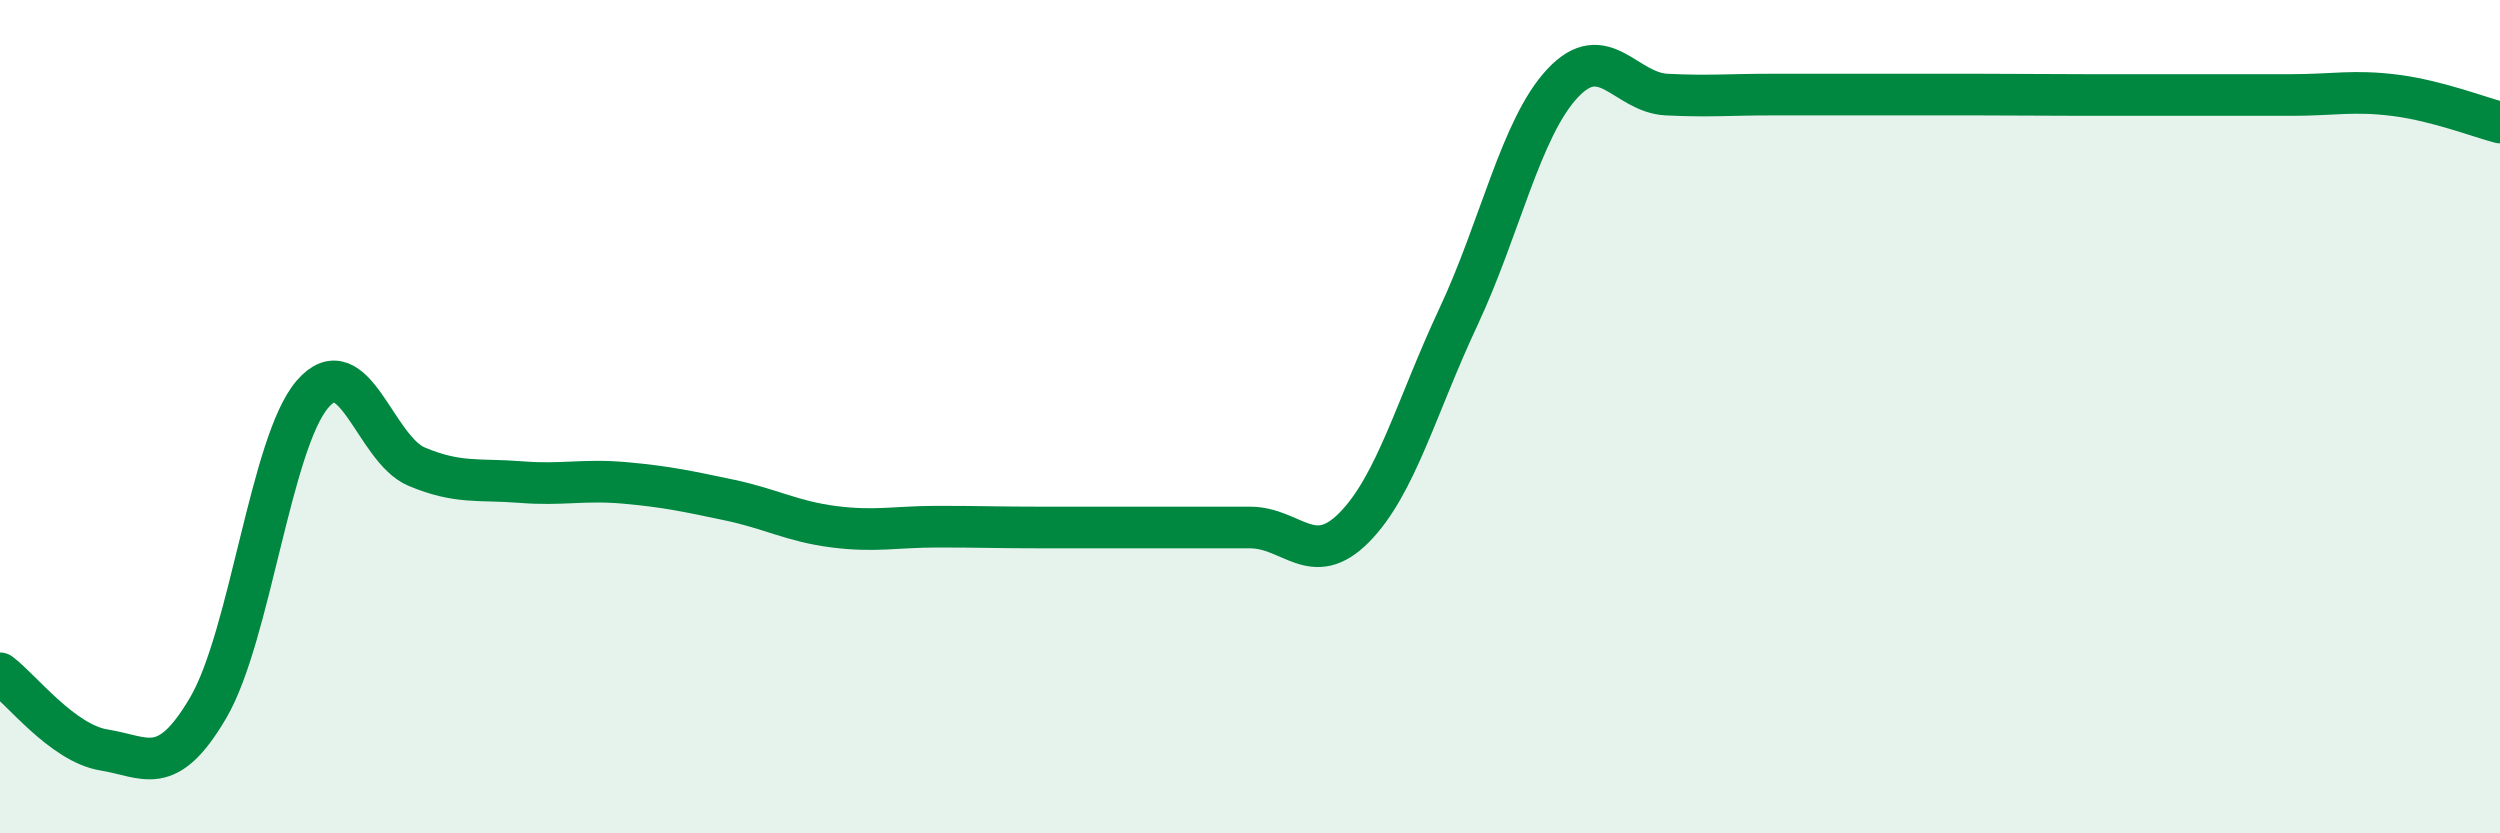 
    <svg width="60" height="20" viewBox="0 0 60 20" xmlns="http://www.w3.org/2000/svg">
      <path
        d="M 0,16.16 C 0.5,16.53 1.5,17.84 2.5,18 C 3.5,18.16 4,18.69 5,16.98 C 6,15.27 6.5,10.62 7.5,9.46 C 8.5,8.3 9,10.78 10,11.2 C 11,11.62 11.5,11.49 12.5,11.57 C 13.5,11.65 14,11.5 15,11.59 C 16,11.68 16.5,11.79 17.5,12 C 18.5,12.21 19,12.51 20,12.64 C 21,12.77 21.5,12.64 22.5,12.64 C 23.5,12.64 24,12.66 25,12.66 C 26,12.66 26.5,12.66 27.5,12.66 C 28.5,12.66 29,12.66 30,12.66 C 31,12.66 31.5,13.67 32.5,12.66 C 33.5,11.65 34,9.74 35,7.61 C 36,5.48 36.5,3.07 37.5,2 C 38.5,0.93 39,2.22 40,2.27 C 41,2.32 41.5,2.27 42.5,2.27 C 43.5,2.27 44,2.27 45,2.27 C 46,2.27 46.5,2.27 47.5,2.27 C 48.5,2.27 49,2.28 50,2.28 C 51,2.28 51.5,2.28 52.5,2.28 C 53.5,2.28 54,2.28 55,2.28 C 56,2.28 56.5,2.16 57.5,2.29 C 58.5,2.42 59.5,2.81 60,2.94L60 20L0 20Z"
        fill="#008740"
        opacity="0.1"
        stroke-linecap="round"
        stroke-linejoin="round"
      />
      <path
        d="M 0,16.16 C 0.5,16.53 1.5,17.84 2.5,18 C 3.5,18.16 4,18.69 5,16.98 C 6,15.27 6.5,10.62 7.5,9.46 C 8.5,8.3 9,10.78 10,11.2 C 11,11.62 11.5,11.49 12.5,11.57 C 13.5,11.65 14,11.5 15,11.59 C 16,11.68 16.5,11.79 17.5,12 C 18.5,12.21 19,12.51 20,12.64 C 21,12.77 21.5,12.64 22.5,12.64 C 23.5,12.64 24,12.66 25,12.66 C 26,12.66 26.5,12.66 27.5,12.66 C 28.5,12.66 29,12.66 30,12.66 C 31,12.66 31.5,13.67 32.5,12.66 C 33.5,11.65 34,9.74 35,7.61 C 36,5.48 36.5,3.07 37.5,2 C 38.5,0.93 39,2.22 40,2.27 C 41,2.32 41.5,2.27 42.5,2.27 C 43.5,2.27 44,2.27 45,2.27 C 46,2.27 46.5,2.27 47.5,2.27 C 48.5,2.27 49,2.28 50,2.28 C 51,2.28 51.5,2.28 52.5,2.28 C 53.5,2.28 54,2.28 55,2.28 C 56,2.28 56.5,2.16 57.5,2.29 C 58.5,2.42 59.5,2.81 60,2.94"
        stroke="#008740"
        stroke-width="1"
        fill="none"
        stroke-linecap="round"
        stroke-linejoin="round"
      />
    </svg>
  